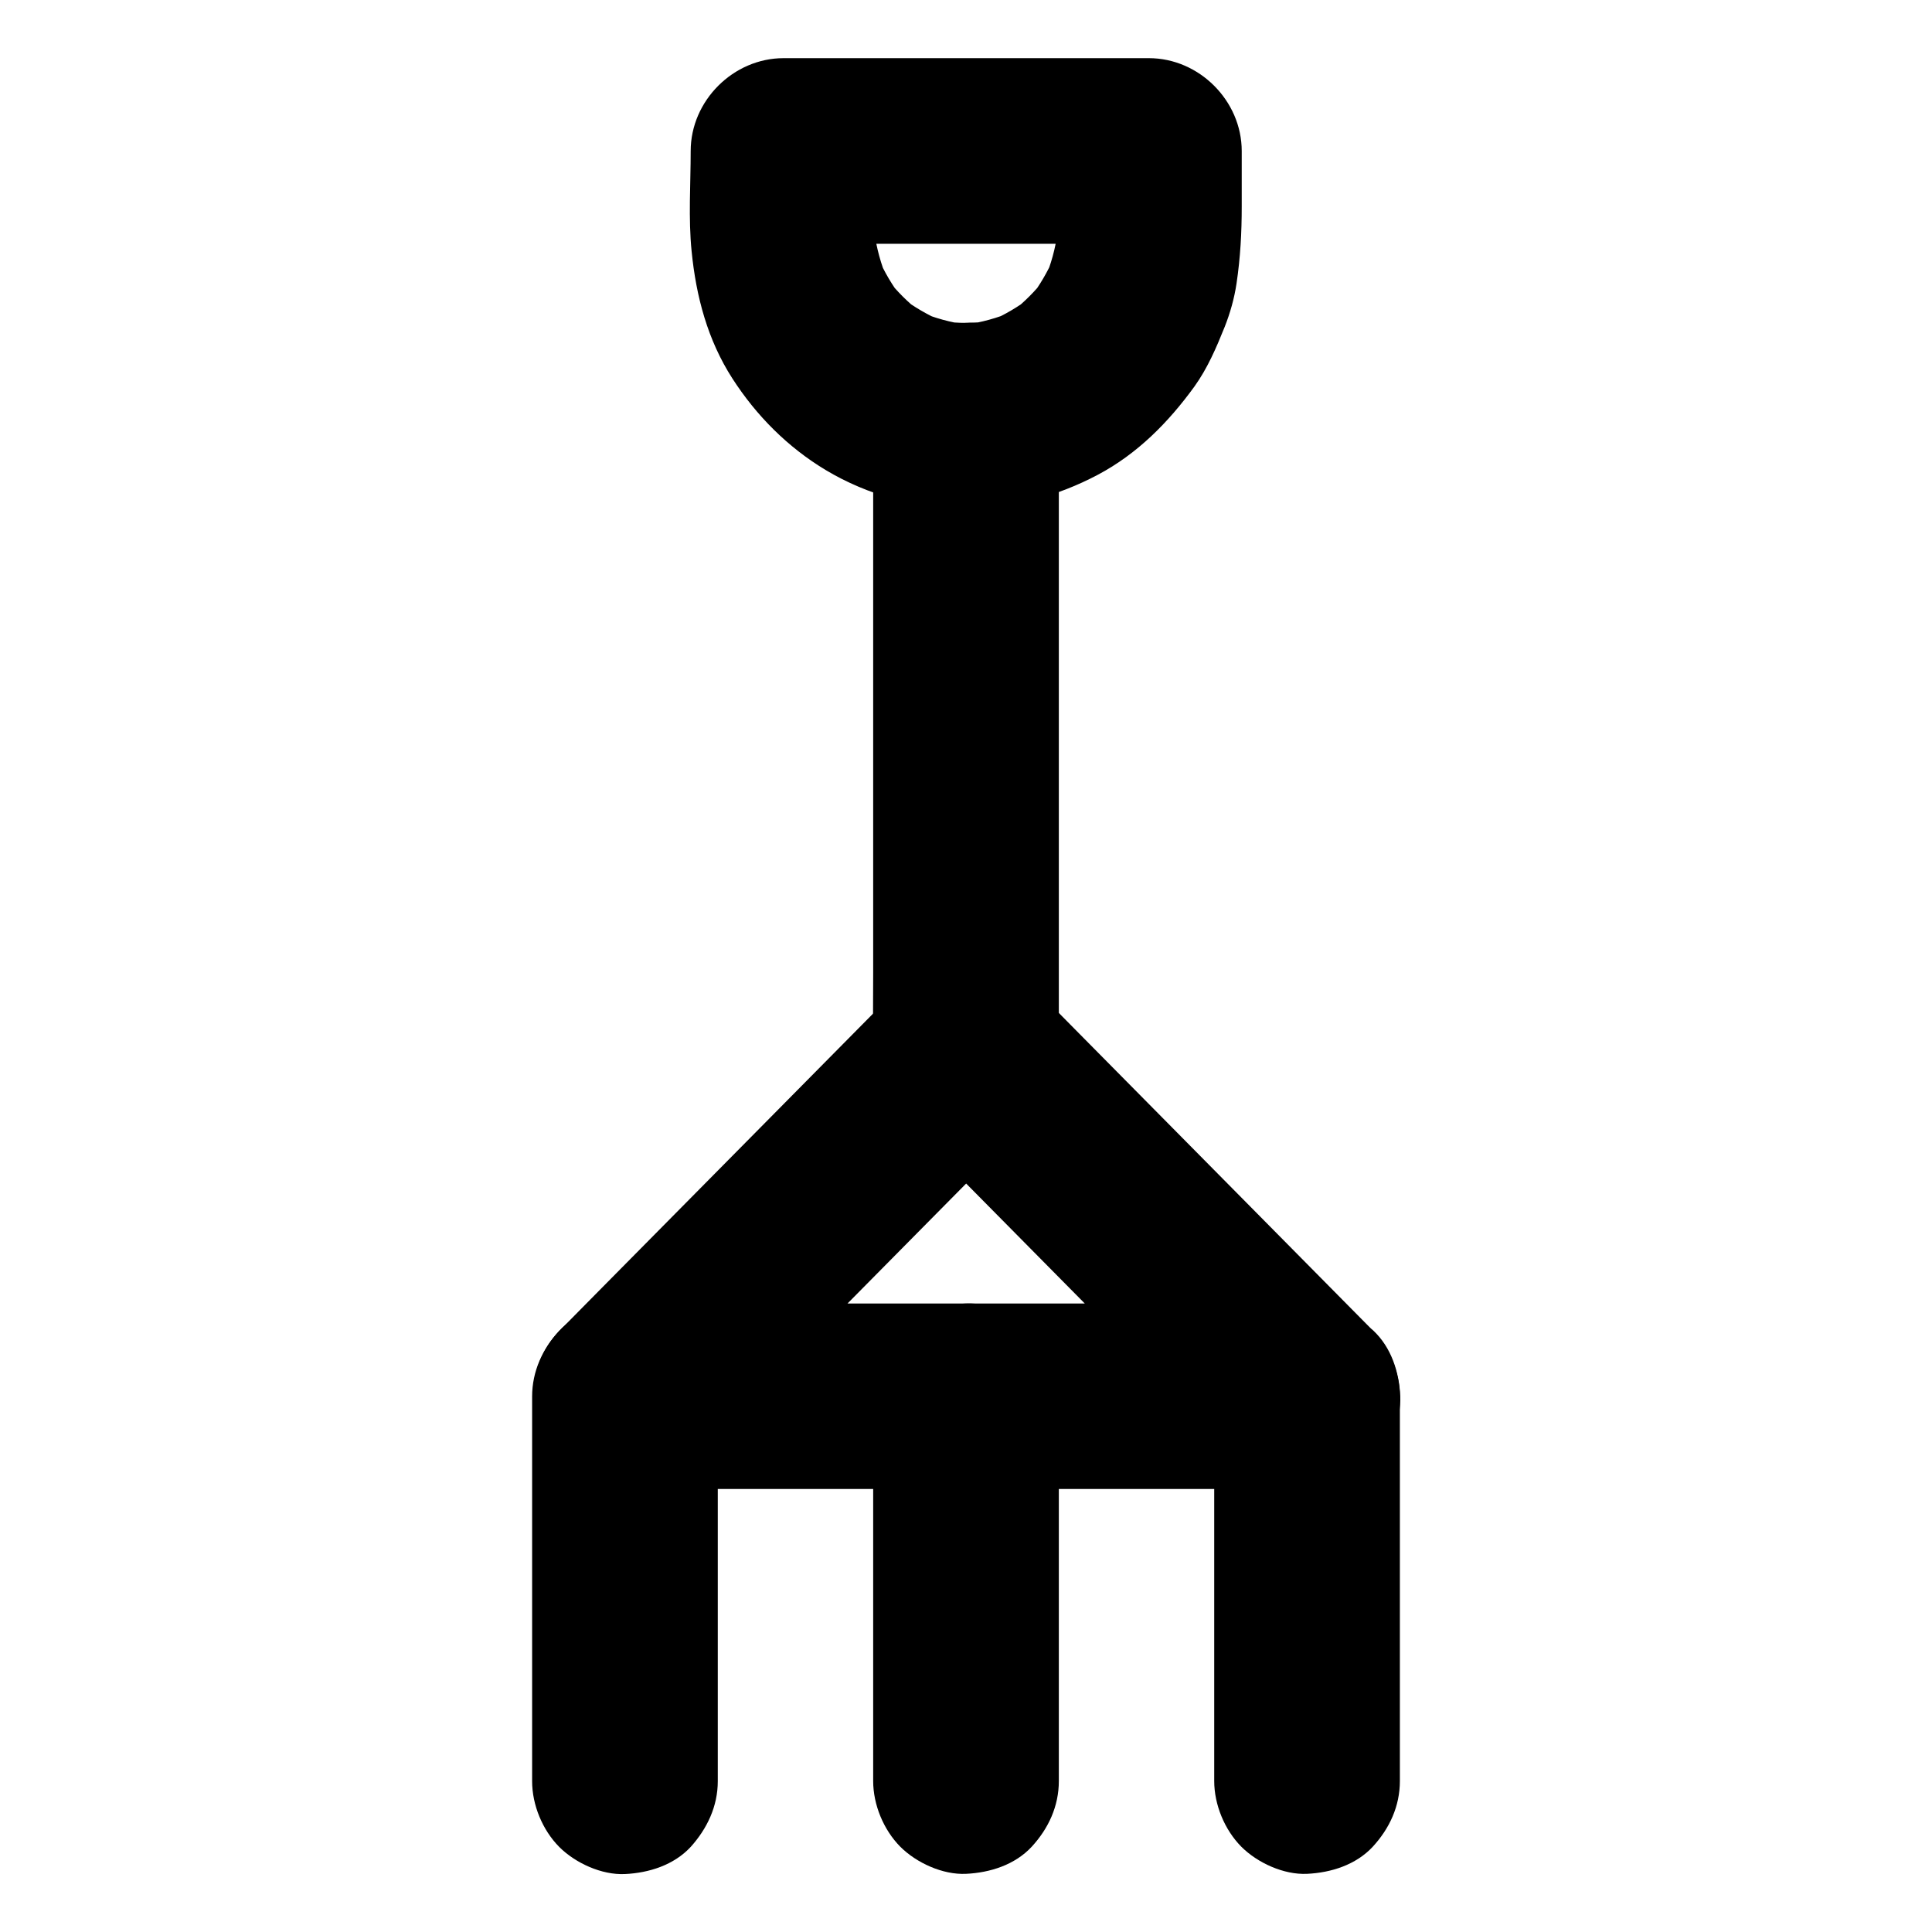 <?xml version="1.0" encoding="UTF-8"?>
<!-- Uploaded to: ICON Repo, www.iconrepo.com, Generator: ICON Repo Mixer Tools -->
<svg fill="#000000" width="800px" height="800px" version="1.1" viewBox="144 144 512 512" xmlns="http://www.w3.org/2000/svg">
 <g>
  <path d="m465.78 514.04v34.539 54.758 12.645c0 6.297 2.754 12.941 7.184 17.418 4.281 4.281 11.266 7.477 17.418 7.184 6.348-0.297 12.941-2.363 17.418-7.184 4.43-4.82 7.184-10.727 7.184-17.418v-34.539-54.758-12.645c0-6.297-2.754-12.941-7.184-17.418-4.281-4.281-11.266-7.477-17.418-7.184-6.348 0.297-12.941 2.363-17.418 7.184-4.379 4.875-7.184 10.777-7.184 17.418z"/>
  <path d="m334.22 616.04v-34.539-54.758-12.645c0-6.297-2.754-12.941-7.184-17.418-4.281-4.281-11.266-7.477-17.418-7.184-6.348 0.297-12.941 2.363-17.418 7.184-4.43 4.82-7.184 10.727-7.184 17.418v34.539 54.758 12.645c0 6.297 2.754 12.941 7.184 17.418 4.281 4.281 11.266 7.477 17.418 7.184 6.348-0.297 12.941-2.363 17.418-7.184 4.379-4.871 7.184-10.773 7.184-17.418z"/>
  <path d="m490.38 489.45h-18.055-43.098-52.102-45.266c-7.281 0-14.613-0.148-21.941 0h-0.297c5.805 14.023 11.609 27.996 17.418 42.016 10.184-10.281 20.367-20.613 30.555-30.898 16.234-16.434 32.473-32.816 48.707-49.25 3.691-3.738 7.43-7.527 11.121-11.266h-34.785c10.184 10.281 20.367 20.613 30.555 30.898 16.234 16.434 32.473 32.816 48.707 49.25 3.691 3.738 7.43 7.527 11.121 11.266 4.43 4.477 11.121 7.184 17.418 7.184 6.051 0 13.234-2.656 17.418-7.184 4.281-4.676 7.477-10.824 7.184-17.418-0.297-6.543-2.508-12.645-7.184-17.418-10.184-10.281-20.367-20.613-30.555-30.898-16.234-16.434-32.473-32.816-48.707-49.25-3.691-3.738-7.43-7.527-11.121-11.266-9.297-9.398-25.484-9.445-34.785 0-10.184 10.281-20.367 20.613-30.555 30.898-16.234 16.434-32.473 32.816-48.707 49.25-3.691 3.738-7.43 7.527-11.121 11.266-6.988 7.086-8.906 17.809-5.066 26.863 3.789 8.906 12.594 15.105 22.484 15.105h18.055 43.098 52.102 45.266c7.332 0 14.613 0.098 21.941 0h0.297c6.297 0 12.941-2.754 17.418-7.184 4.281-4.281 7.477-11.266 7.184-17.418-0.297-6.348-2.363-12.941-7.184-17.418-4.926-4.324-10.828-7.129-17.52-7.129z"/>
  <path d="m400 229.57c-2.066 0-4.133-0.148-6.148-0.395 2.164 0.297 4.379 0.59 6.543 0.887-4.43-0.59-8.707-1.77-12.793-3.492 1.969 0.836 3.938 1.672 5.856 2.461-3.789-1.672-7.332-3.738-10.629-6.25 1.672 1.277 3.297 2.559 4.969 3.836-3.246-2.559-6.148-5.461-8.66-8.66 1.277 1.672 2.559 3.297 3.836 4.969-2.508-3.297-4.625-6.84-6.25-10.629 0.836 1.969 1.672 3.938 2.461 5.856-1.723-4.133-2.902-8.363-3.492-12.793 0.297 2.164 0.59 4.379 0.887 6.543-1.133-9.152-0.395-18.695-0.395-27.898l-24.602 24.602h32.719 52.152 11.957c-8.215-8.215-16.383-16.383-24.602-24.602 0 9.199 0.738 18.746-0.395 27.898 0.297-2.164 0.59-4.379 0.887-6.543-0.59 4.43-1.77 8.707-3.492 12.793 0.836-1.969 1.672-3.938 2.461-5.856-1.672 3.789-3.738 7.332-6.25 10.629 1.277-1.672 2.559-3.297 3.836-4.969-2.559 3.246-5.461 6.148-8.66 8.66 1.672-1.277 3.297-2.559 4.969-3.836-3.297 2.508-6.84 4.625-10.629 6.25 1.969-0.836 3.938-1.672 5.856-2.461-4.133 1.723-8.363 2.902-12.793 3.492 2.164-0.297 4.379-0.59 6.543-0.887-2.008 0.246-4.074 0.344-6.141 0.395-6.348 0.051-12.891 2.707-17.418 7.184-4.281 4.281-7.477 11.266-7.184 17.418 0.297 6.348 2.363 12.941 7.184 17.418 4.773 4.379 10.727 7.231 17.418 7.184 12.301-0.098 24.059-3.199 34.934-8.953 10.48-5.559 18.695-13.875 25.586-23.371 3.492-4.871 5.805-10.281 8.02-15.793 1.477-3.738 2.559-7.578 3.148-11.512 1.031-6.938 1.379-13.48 1.379-20.418v-14.711c0-13.285-11.266-24.602-24.602-24.602h-32.719-52.152-11.957c-13.285 0-24.602 11.266-24.602 24.602 0 8.758-0.641 17.809 0.246 26.566 1.18 11.957 4.231 23.52 10.824 33.75 6.348 9.84 14.66 18.203 24.746 24.254 11.07 6.641 24.305 10.234 37.195 10.234 6.297 0 12.941-2.754 17.418-7.184 4.281-4.281 7.477-11.266 7.184-17.418-0.297-6.348-2.363-12.941-7.184-17.418-4.871-4.477-10.824-7.231-17.465-7.231z"/>
  <path d="m375.4 254.17v16.828 40.098 48.758 41.969c0 6.84-0.098 13.727 0 20.566v0.297c0 6.297 2.754 12.941 7.184 17.418 4.281 4.281 11.266 7.477 17.418 7.184 6.348-0.297 12.941-2.363 17.418-7.184 4.43-4.82 7.184-10.727 7.184-17.418v-16.828-40.098-48.758-41.969c0-6.84 0.098-13.727 0-20.566v-0.297c0-6.297-2.754-12.941-7.184-17.418-4.281-4.281-11.266-7.477-17.418-7.184-6.348 0.297-12.941 2.363-17.418 7.184-4.379 4.824-7.184 10.727-7.184 17.418z"/>
  <path d="m375.4 514.04v34.539 54.758 12.645c0 6.297 2.754 12.941 7.184 17.418 4.281 4.281 11.266 7.477 17.418 7.184 6.348-0.297 12.941-2.363 17.418-7.184 4.43-4.82 7.184-10.727 7.184-17.418v-34.539-54.758-12.645c0-6.297-2.754-12.941-7.184-17.418-4.281-4.281-11.266-7.477-17.418-7.184-6.348 0.297-12.941 2.363-17.418 7.184-4.379 4.875-7.184 10.777-7.184 17.418z"/>
 </g>
</svg>